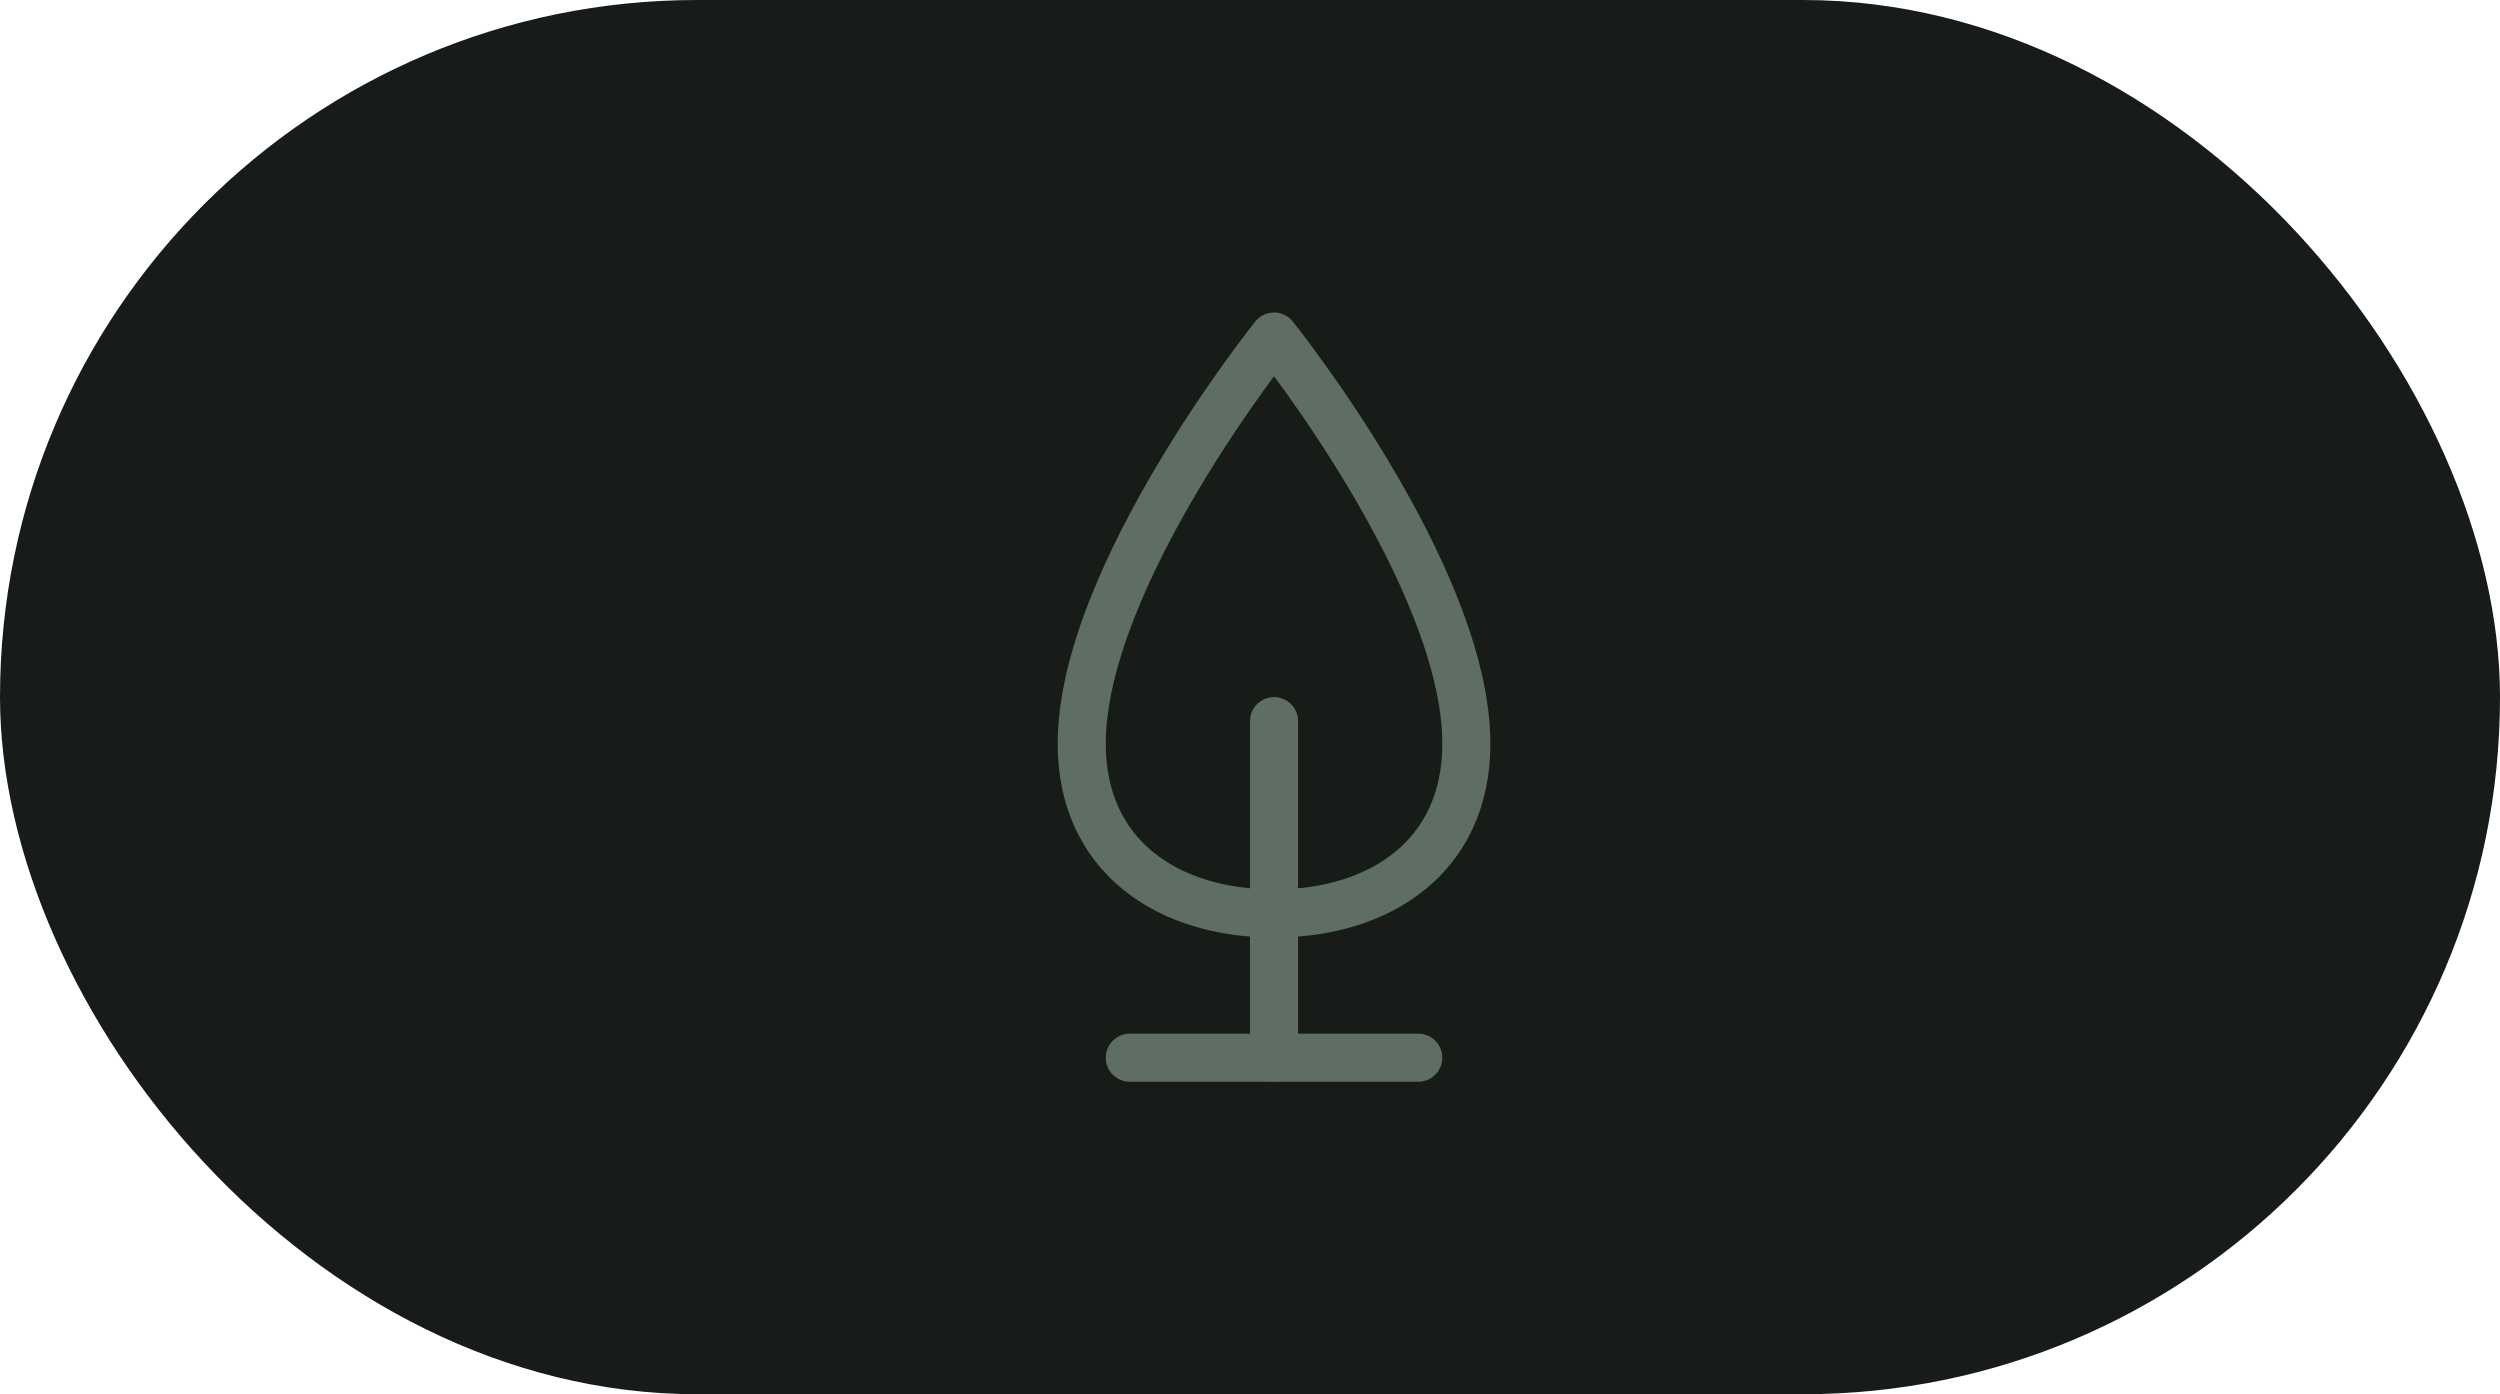 <svg width="52" height="29" viewBox="0 0 52 29" fill="none" xmlns="http://www.w3.org/2000/svg">
<rect width="52" height="29" rx="14.5" fill="#171C19"/>
<g clip-path="url(#clip0_24174_3870)">
<path d="M22.5 15.471C22.5 11.985 26.5 7 26.5 7C26.5 7 30.5 11.985 30.5 15.471C30.5 17.81 28.709 19 26.5 19C24.291 19 22.5 17.81 22.5 15.471Z" stroke="#5E6E62" stroke-linecap="round" stroke-linejoin="round"/>
<path d="M26.5 15V22" stroke="#5E6E62" stroke-linecap="round" stroke-linejoin="round"/>
<path d="M23.5 22H29.5" stroke="#5E6E62" stroke-linecap="round" stroke-linejoin="round"/>
</g>
<defs>
<clipPath id="clip0_24174_3870">
<rect width="16" height="16" fill="white" transform="translate(18 6.5)"/>
</clipPath>
</defs>
</svg>
